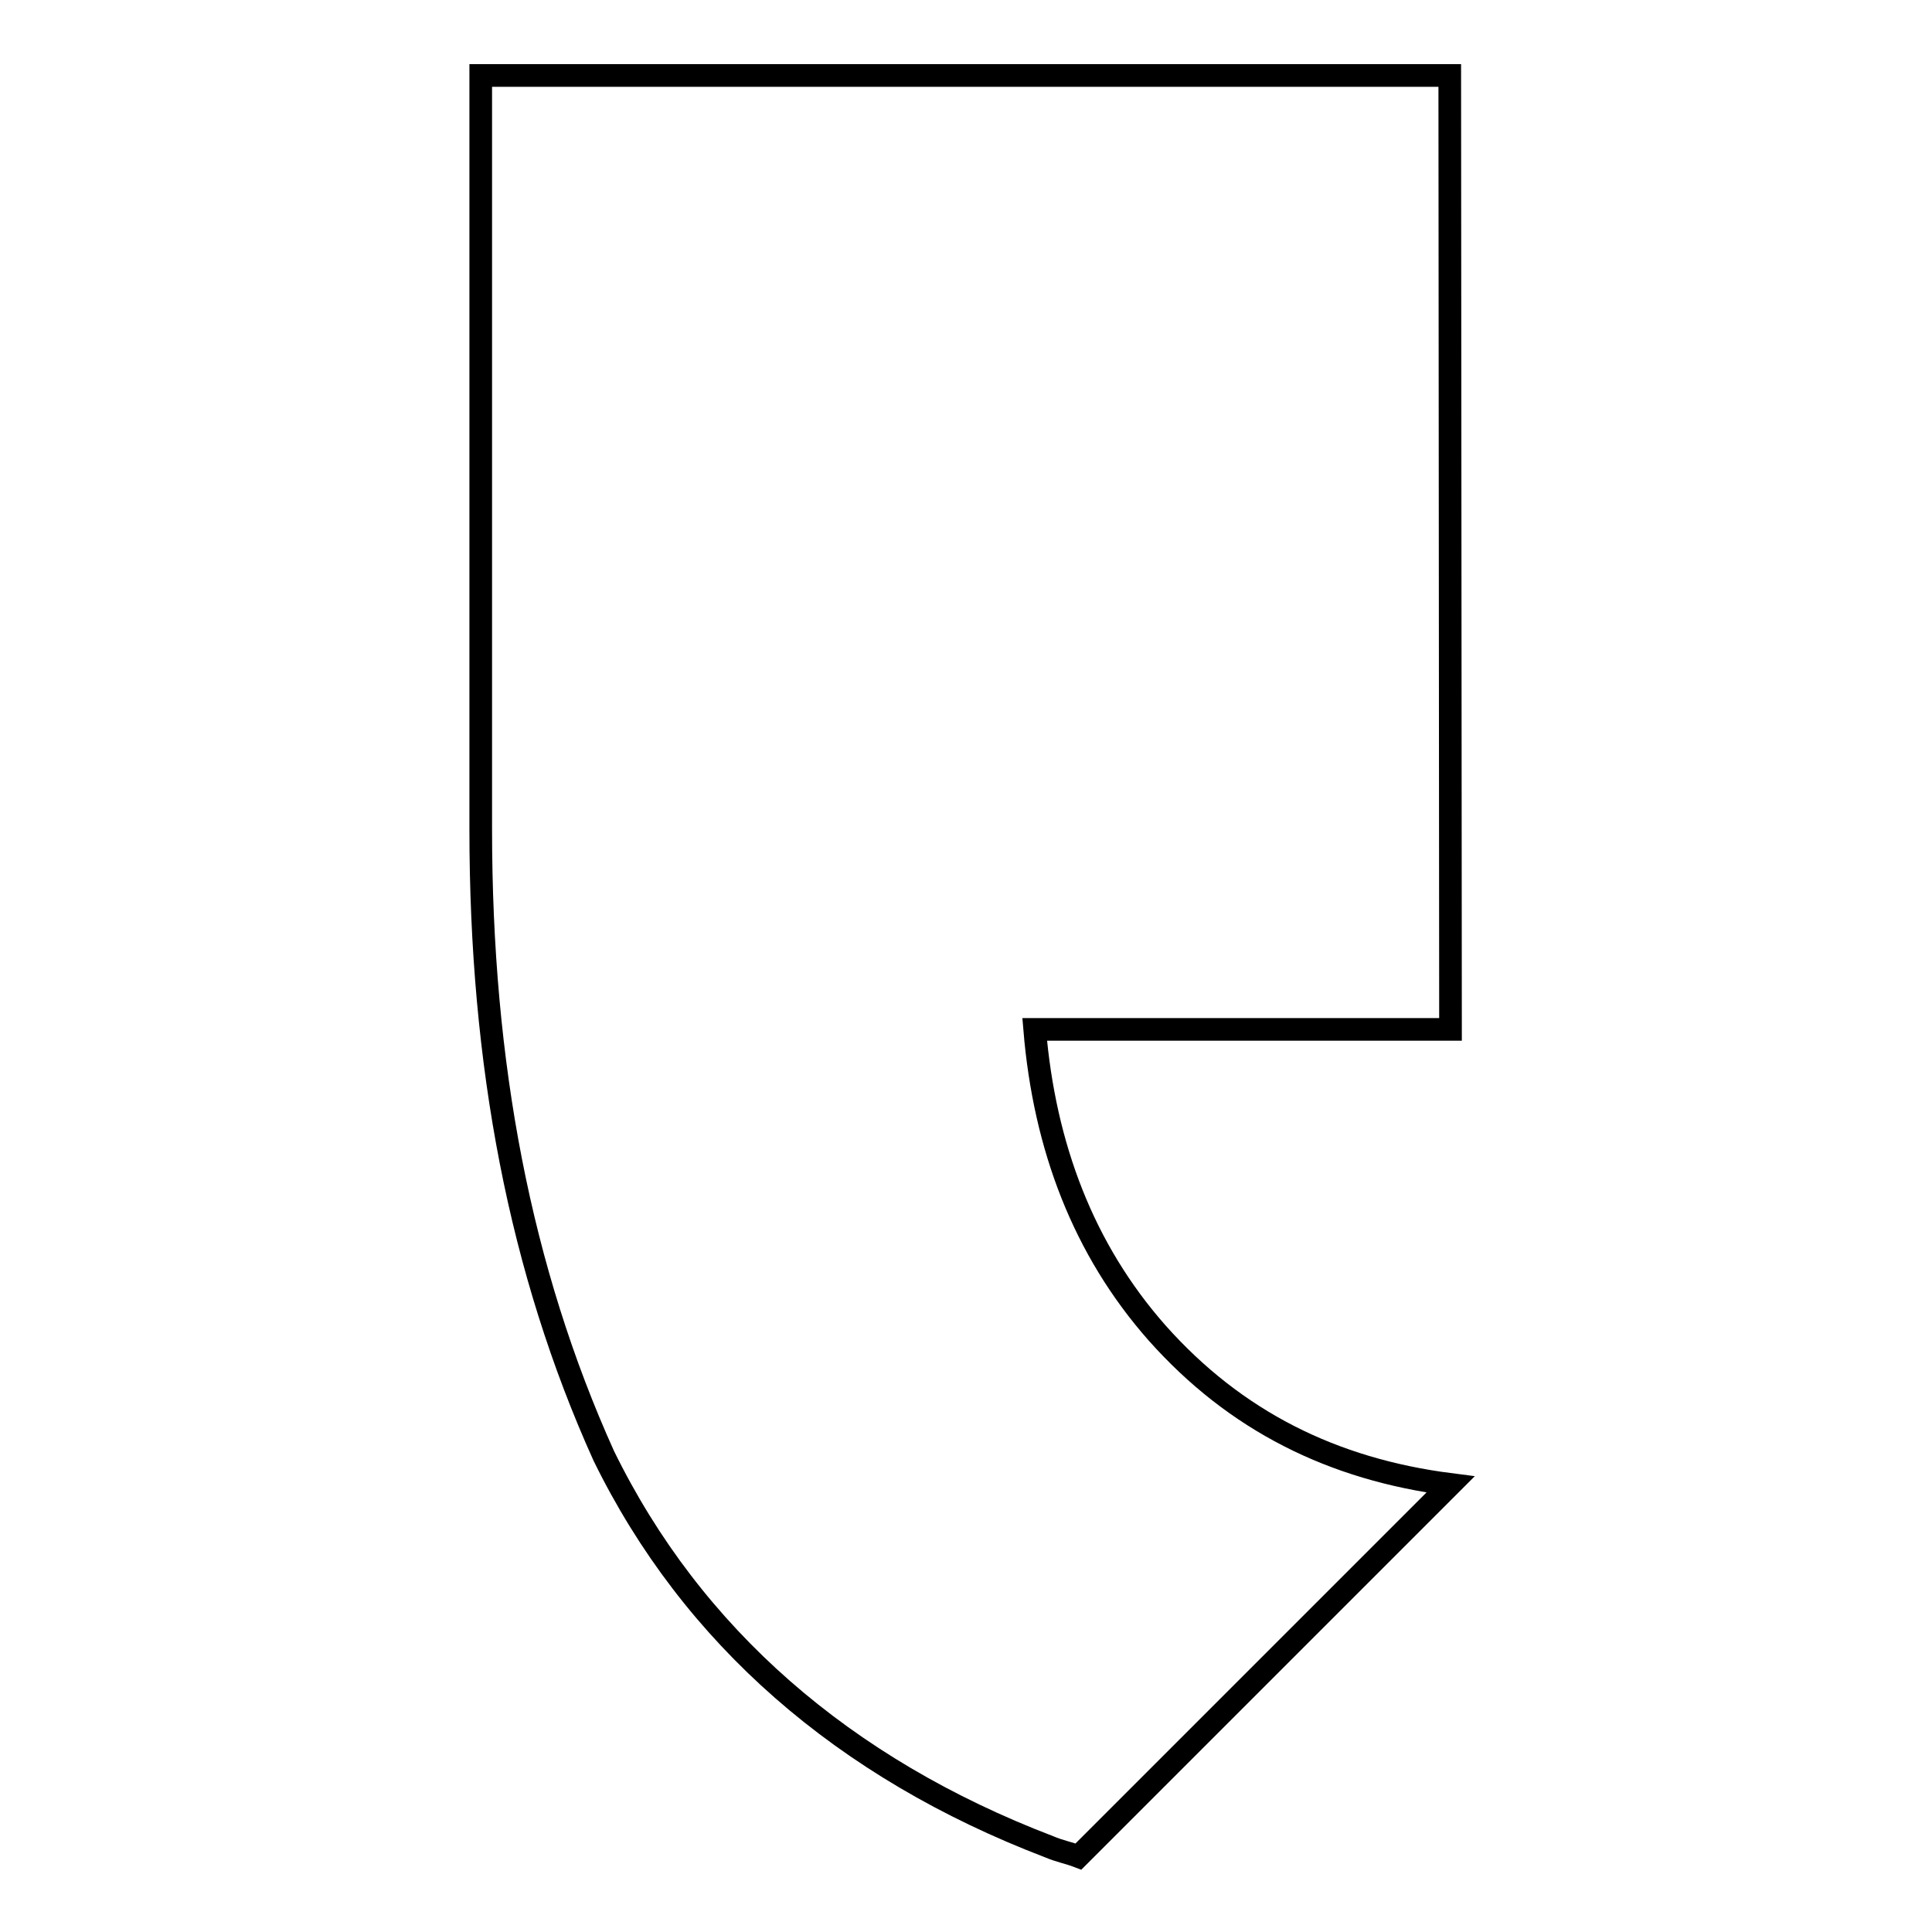 <?xml version="1.0" encoding="utf-8"?>
<!-- Svg Vector Icons : http://www.onlinewebfonts.com/icon -->
<!DOCTYPE svg PUBLIC "-//W3C//DTD SVG 1.1//EN" "http://www.w3.org/Graphics/SVG/1.1/DTD/svg11.dtd">
<svg version="1.1" xmlns="http://www.w3.org/2000/svg" xmlns:xlink="http://www.w3.org/1999/xlink" x="0px" y="0px" viewBox="0 0 256 256" enable-background="new 0 0 256 256" xml:space="preserve">
<g><g><path stroke-width="3" fill-opacity="0" stroke="#000000"  d="M192.2,136.4h-55.1c1.3,15.6,6.5,29.2,16.2,40.2c10.4,11.7,23.3,18.1,38.9,20.1L142.9,246c-1.3-0.5-2.5-0.7-3.9-1.3c-27.2-10.4-47.3-27.9-59-51.8c-11.1-24.6-16.3-51.9-16.3-83V10h128.4L192.2,136.4L192.2,136.4z"/></g></g>
</svg>